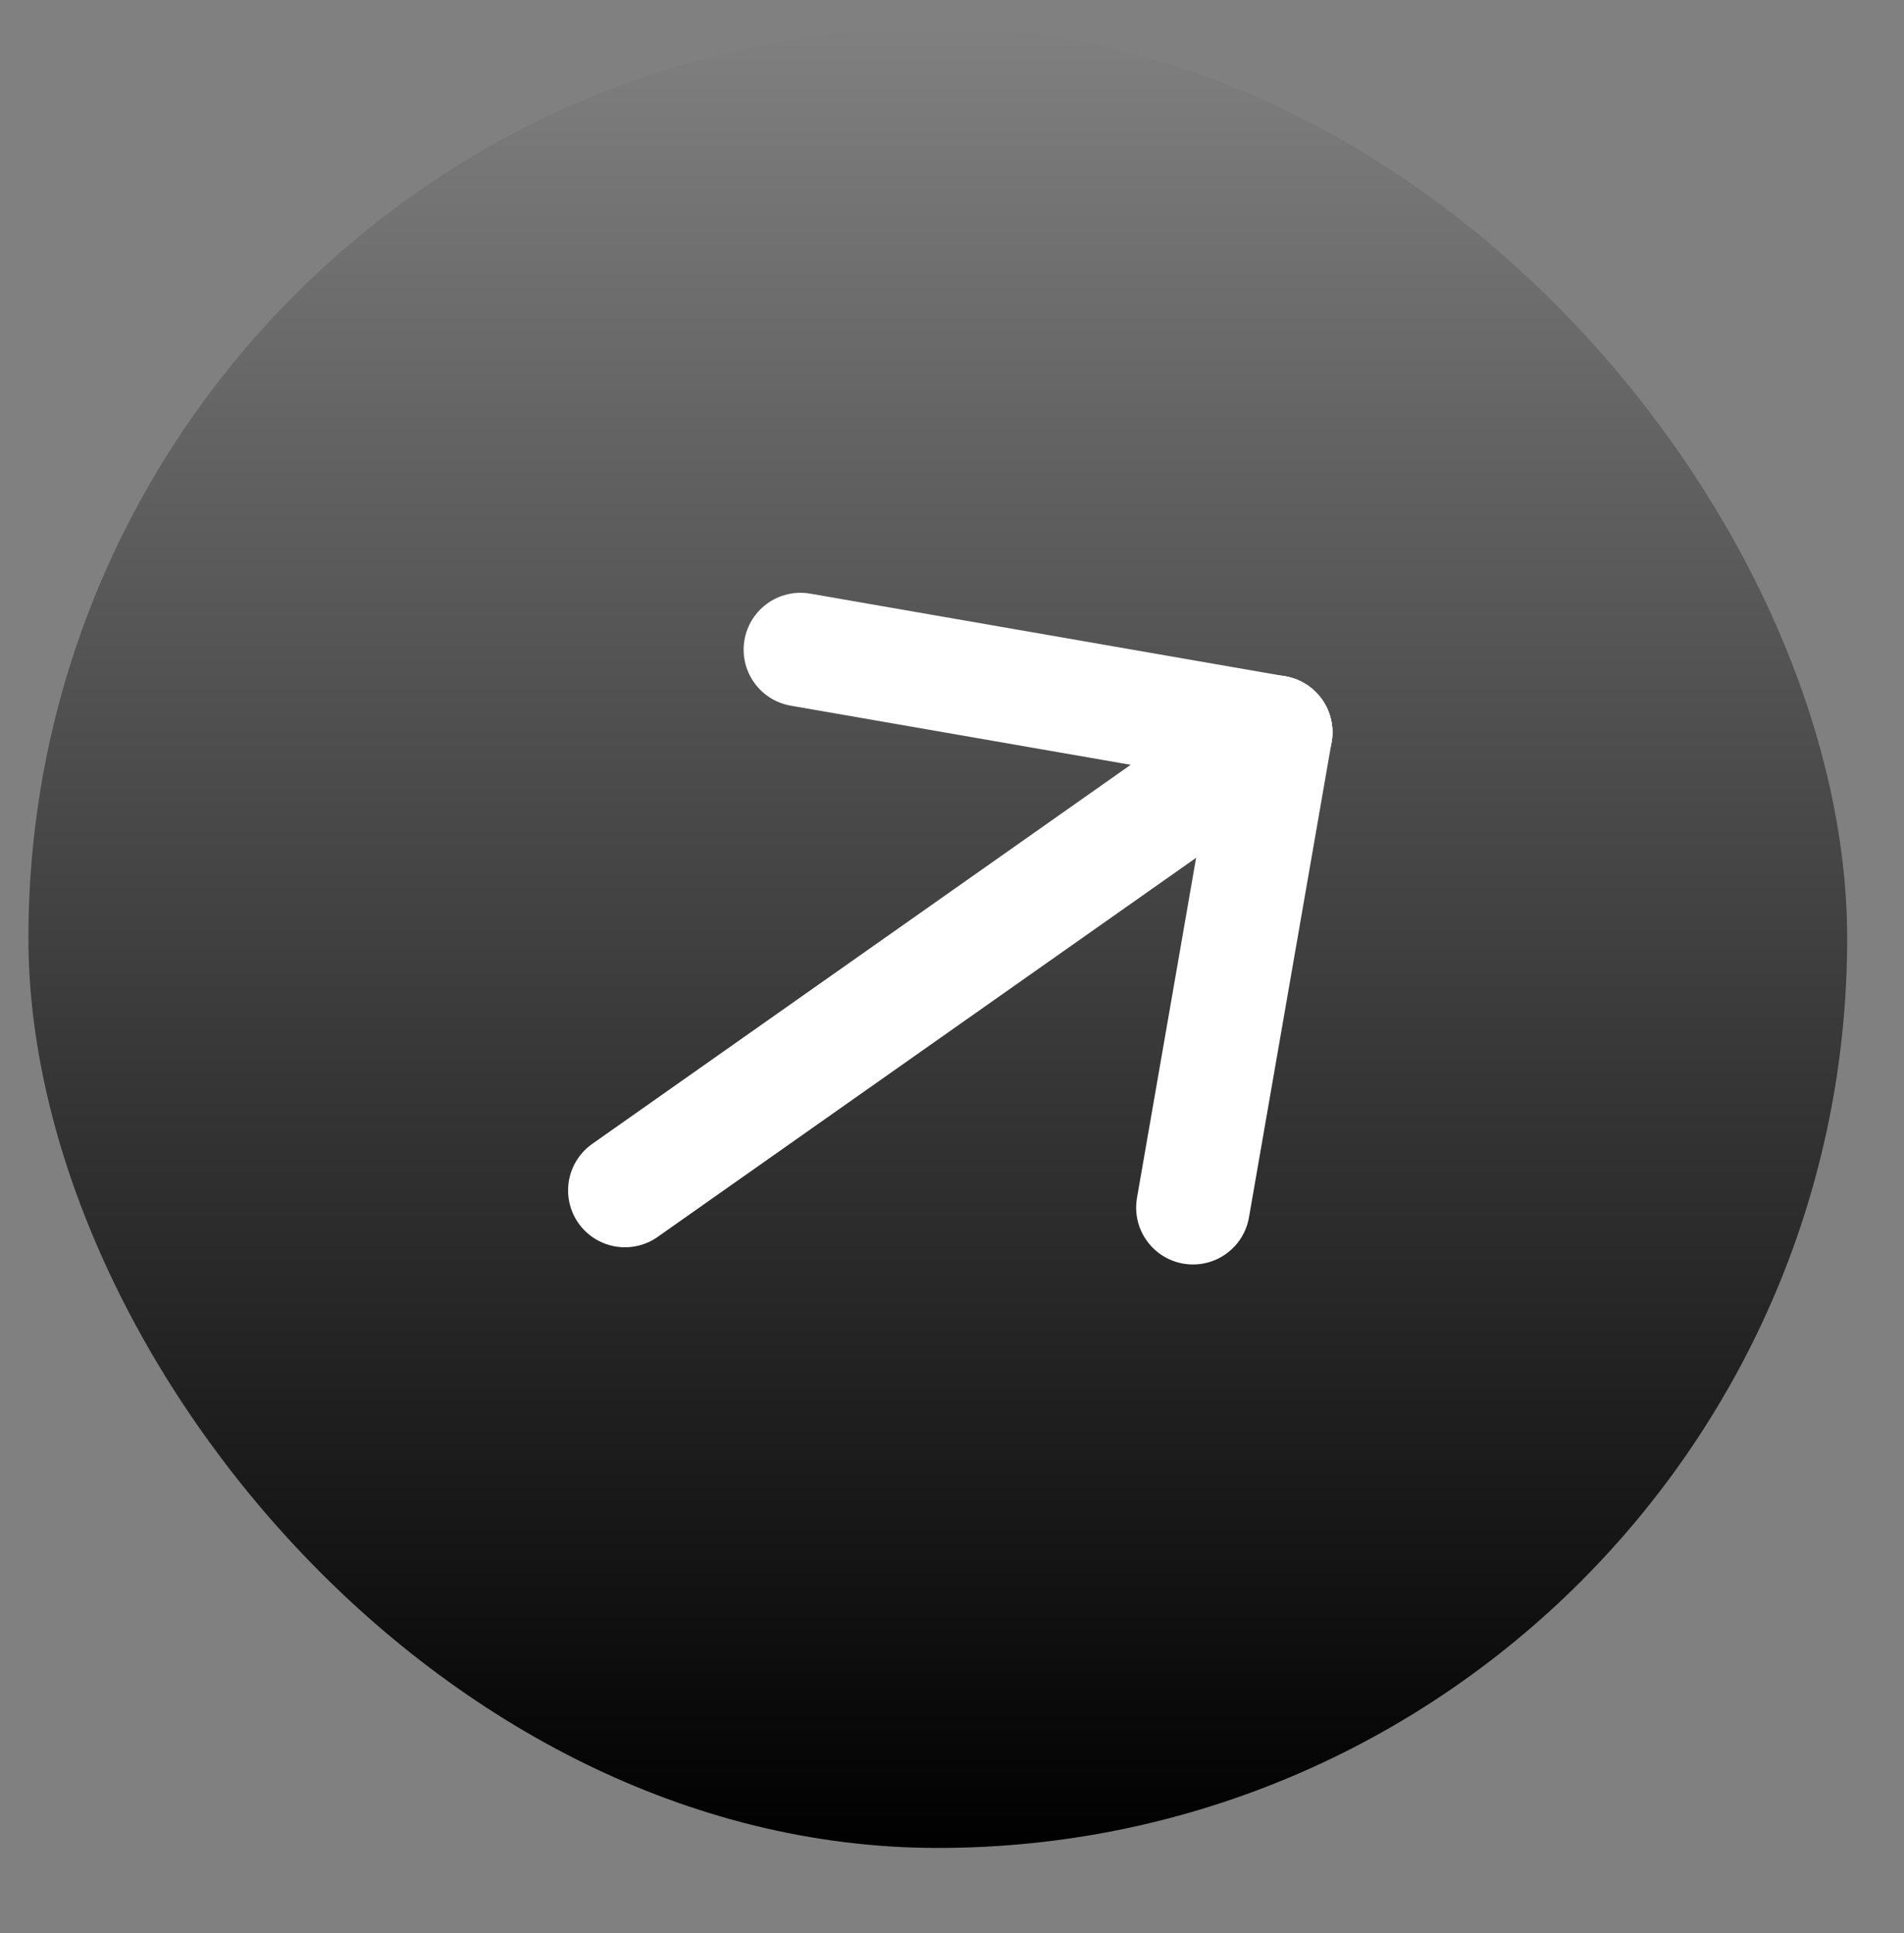 <svg width="67" height="68" viewBox="0 0 67 68" fill="none" xmlns="http://www.w3.org/2000/svg">
<rect x="0" y="0" width="67" height="68" fill="#808080" stroke="none"/>
<rect x="1" y="1" width="64" height="64" rx="32" fill="url(#paint0_linear_41_224)"/>
<path d="M21.99 41.872L44.888 25.758" stroke="white" stroke-width="4" stroke-linecap="round" stroke-linejoin="round"/>
<path d="M41.98 42.477L44.888 25.758" stroke="white" stroke-width="4" stroke-linecap="round" stroke-linejoin="round"/>
<path d="M28.168 22.851L44.888 25.758" stroke="white" stroke-width="4" stroke-linecap="round" stroke-linejoin="round"/>
<defs>
<linearGradient id="paint0_linear_41_224" x1="33" y1="1" x2="33" y2="65" gradientUnits="userSpaceOnUse">
<stop stop-opacity="0"/>
<stop offset="1"/>
</linearGradient>
</defs>
</svg>

